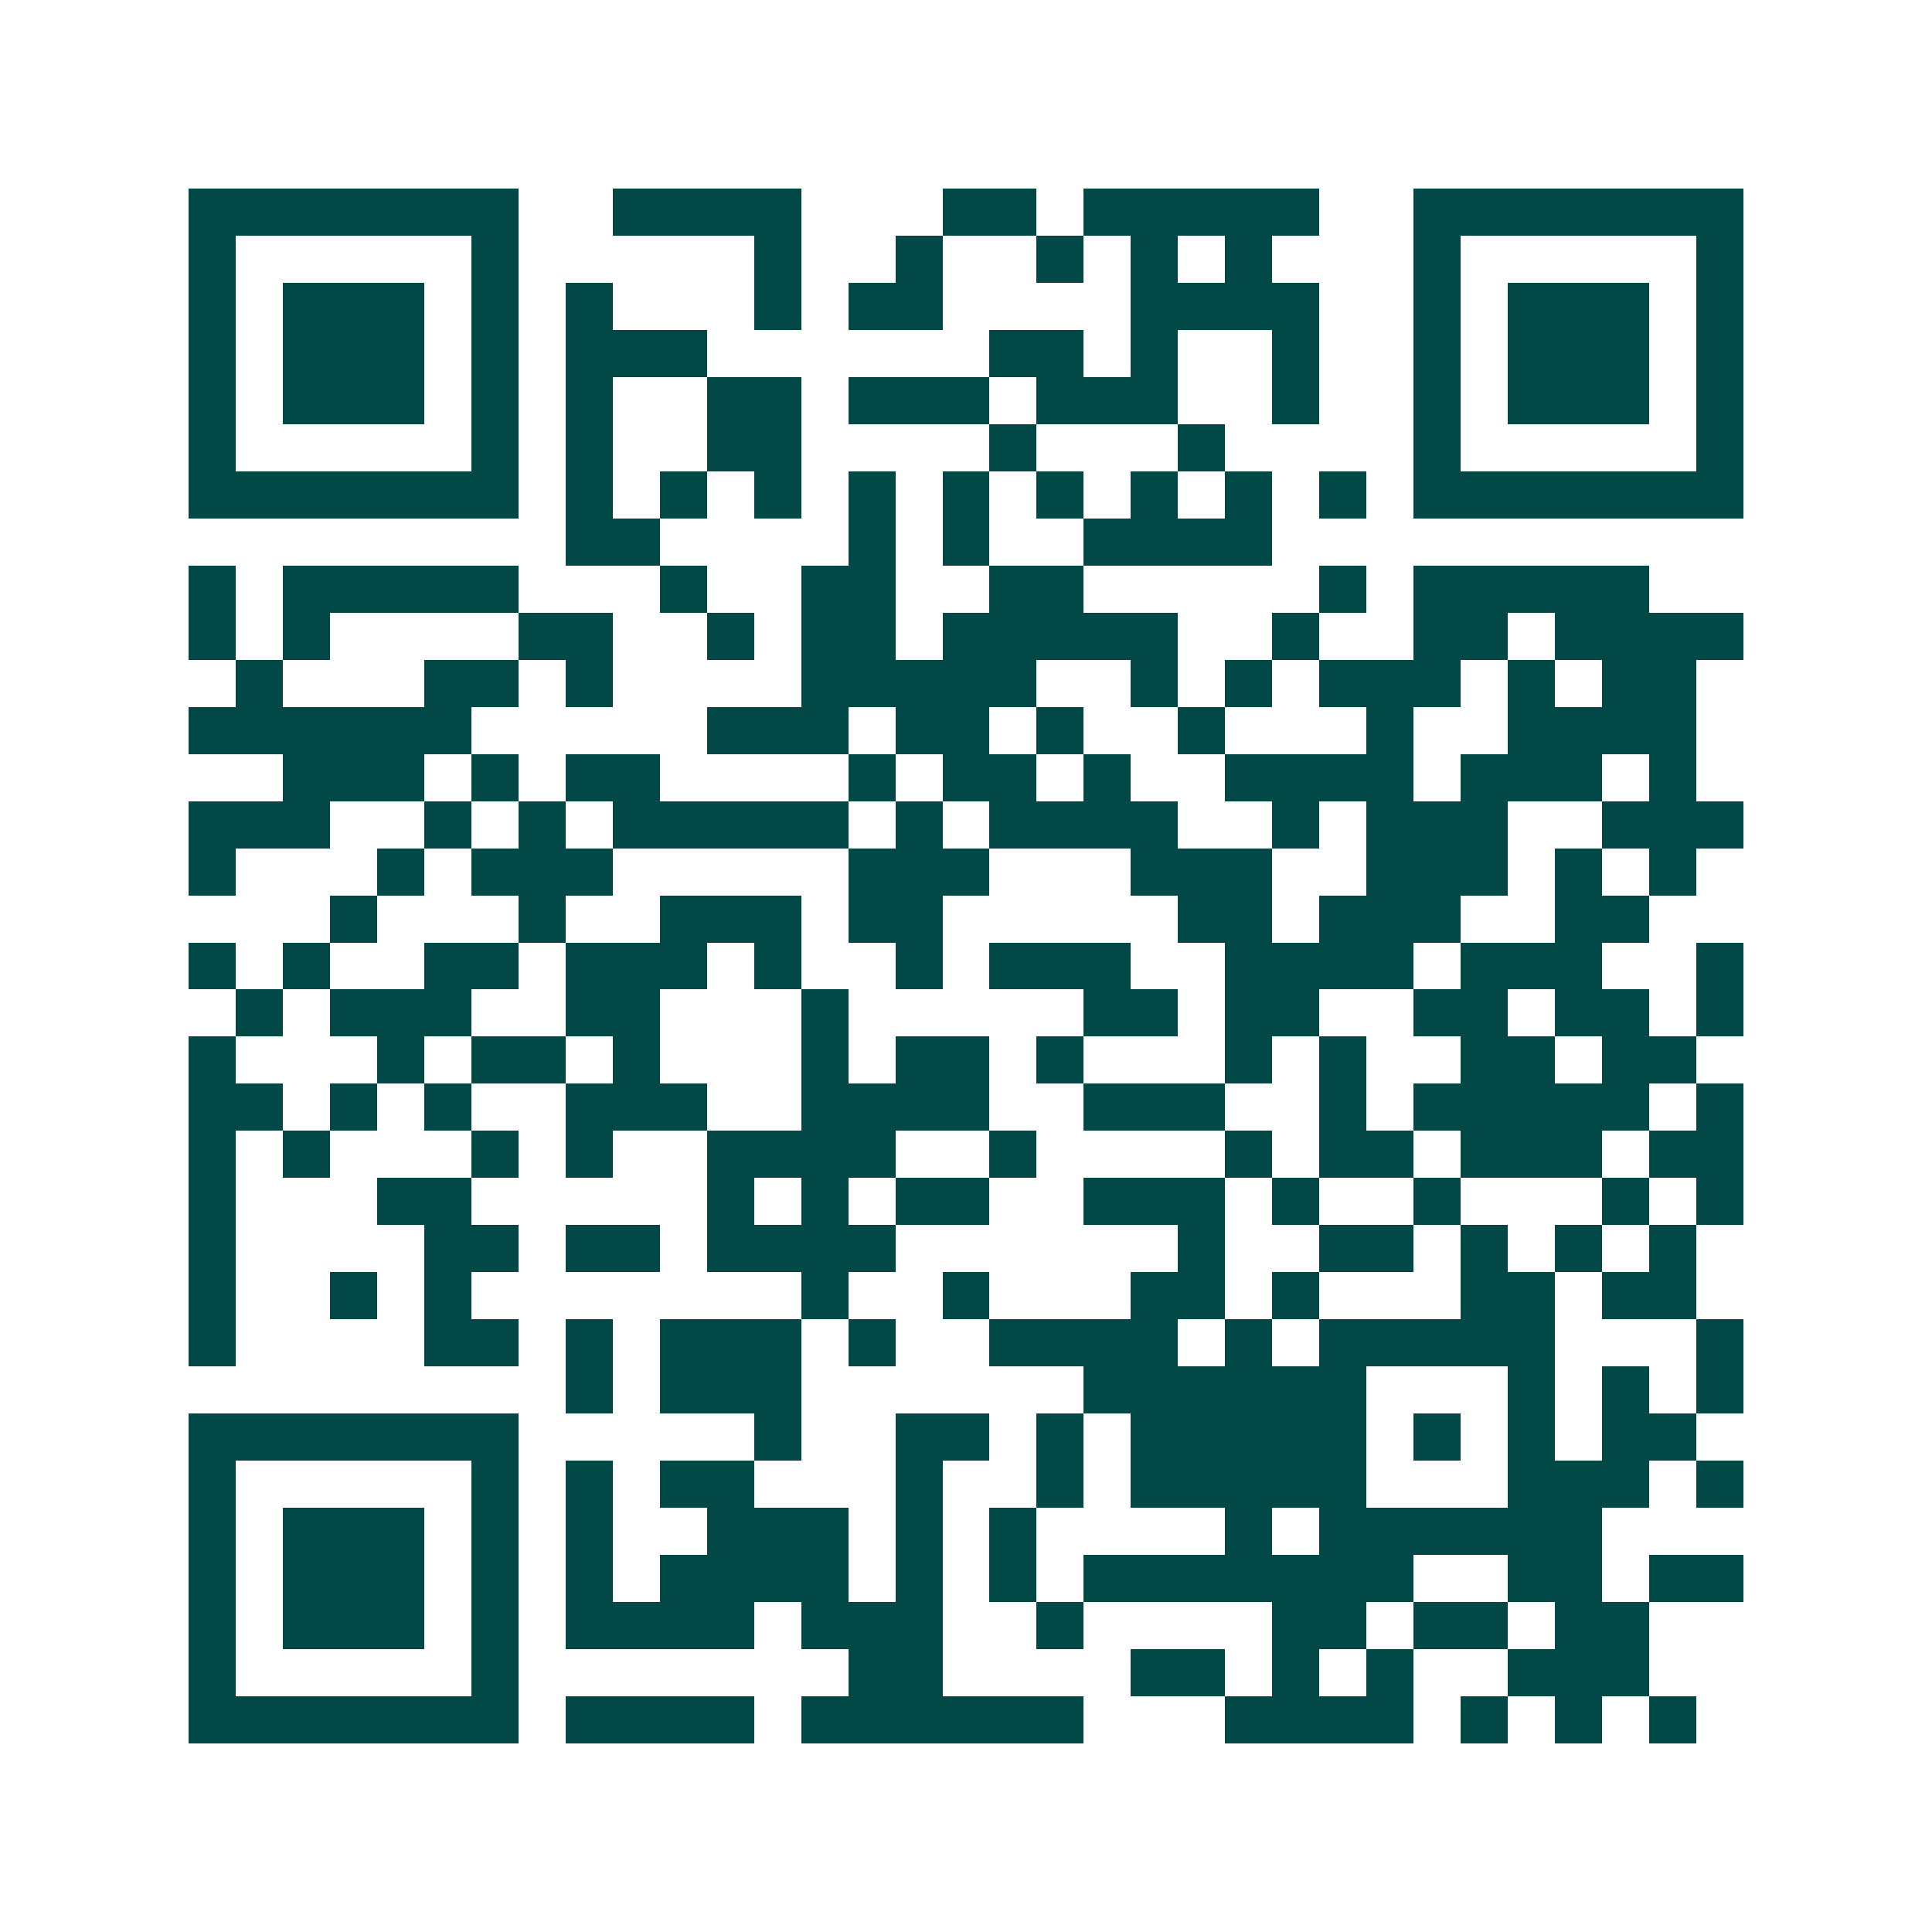 <svg xmlns="http://www.w3.org/2000/svg" width="200" height="200" viewBox="0 0 41 41" shape-rendering="crispEdges"><path fill="#ffffff" d="M0 0h41v41H0z"/><path stroke="#014847" d="M4 4.5h7m2 0h4m3 0h2m1 0h5m2 0h7M4 5.5h1m5 0h1m5 0h1m2 0h1m2 0h1m1 0h1m1 0h1m3 0h1m5 0h1M4 6.5h1m1 0h3m1 0h1m1 0h1m3 0h1m1 0h2m4 0h4m2 0h1m1 0h3m1 0h1M4 7.5h1m1 0h3m1 0h1m1 0h3m6 0h2m1 0h1m2 0h1m2 0h1m1 0h3m1 0h1M4 8.5h1m1 0h3m1 0h1m1 0h1m2 0h2m1 0h3m1 0h3m2 0h1m2 0h1m1 0h3m1 0h1M4 9.5h1m5 0h1m1 0h1m2 0h2m4 0h1m3 0h1m4 0h1m5 0h1M4 10.5h7m1 0h1m1 0h1m1 0h1m1 0h1m1 0h1m1 0h1m1 0h1m1 0h1m1 0h1m1 0h7M12 11.5h2m4 0h1m1 0h1m2 0h4M4 12.5h1m1 0h5m3 0h1m2 0h2m2 0h2m5 0h1m1 0h5M4 13.5h1m1 0h1m4 0h2m2 0h1m1 0h2m1 0h5m2 0h1m2 0h2m1 0h4M5 14.5h1m3 0h2m1 0h1m4 0h5m2 0h1m1 0h1m1 0h3m1 0h1m1 0h2M4 15.5h6m5 0h3m1 0h2m1 0h1m2 0h1m3 0h1m2 0h4M6 16.5h3m1 0h1m1 0h2m4 0h1m1 0h2m1 0h1m2 0h4m1 0h3m1 0h1M4 17.5h3m2 0h1m1 0h1m1 0h5m1 0h1m1 0h4m2 0h1m1 0h3m2 0h3M4 18.5h1m3 0h1m1 0h3m5 0h3m3 0h3m2 0h3m1 0h1m1 0h1M7 19.5h1m3 0h1m2 0h3m1 0h2m5 0h2m1 0h3m2 0h2M4 20.5h1m1 0h1m2 0h2m1 0h3m1 0h1m2 0h1m1 0h3m2 0h4m1 0h3m2 0h1M5 21.5h1m1 0h3m2 0h2m3 0h1m5 0h2m1 0h2m2 0h2m1 0h2m1 0h1M4 22.5h1m3 0h1m1 0h2m1 0h1m3 0h1m1 0h2m1 0h1m3 0h1m1 0h1m2 0h2m1 0h2M4 23.5h2m1 0h1m1 0h1m2 0h3m2 0h4m2 0h3m2 0h1m1 0h5m1 0h1M4 24.5h1m1 0h1m3 0h1m1 0h1m2 0h4m2 0h1m4 0h1m1 0h2m1 0h3m1 0h2M4 25.5h1m3 0h2m5 0h1m1 0h1m1 0h2m2 0h3m1 0h1m2 0h1m3 0h1m1 0h1M4 26.5h1m4 0h2m1 0h2m1 0h4m6 0h1m2 0h2m1 0h1m1 0h1m1 0h1M4 27.5h1m2 0h1m1 0h1m7 0h1m2 0h1m3 0h2m1 0h1m3 0h2m1 0h2M4 28.5h1m4 0h2m1 0h1m1 0h3m1 0h1m2 0h4m1 0h1m1 0h5m3 0h1M12 29.5h1m1 0h3m6 0h6m3 0h1m1 0h1m1 0h1M4 30.5h7m5 0h1m2 0h2m1 0h1m1 0h5m1 0h1m1 0h1m1 0h2M4 31.5h1m5 0h1m1 0h1m1 0h2m3 0h1m2 0h1m1 0h5m3 0h3m1 0h1M4 32.5h1m1 0h3m1 0h1m1 0h1m2 0h3m1 0h1m1 0h1m4 0h1m1 0h6M4 33.5h1m1 0h3m1 0h1m1 0h1m1 0h4m1 0h1m1 0h1m1 0h7m2 0h2m1 0h2M4 34.5h1m1 0h3m1 0h1m1 0h4m1 0h3m2 0h1m4 0h2m1 0h2m1 0h2M4 35.5h1m5 0h1m7 0h2m4 0h2m1 0h1m1 0h1m2 0h3M4 36.5h7m1 0h4m1 0h6m3 0h4m1 0h1m1 0h1m1 0h1"/></svg>
